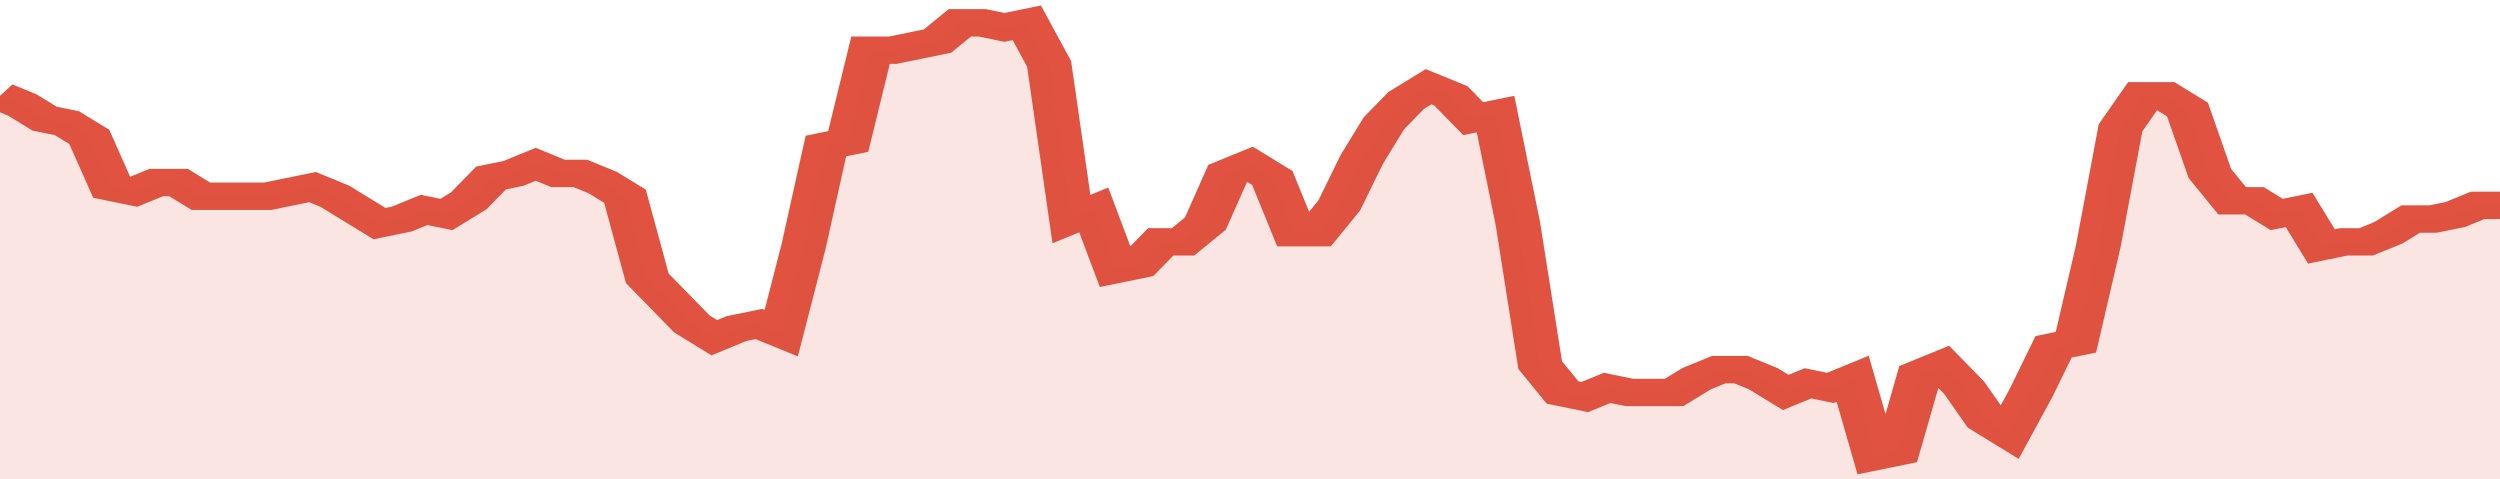 <svg xmlns="http://www.w3.org/2000/svg" viewBox="0 0 336 105" width="120" height="23" preserveAspectRatio="none">
				 <polyline fill="none" stroke="#E15241" stroke-width="6" points="0, 21 3, 23 6, 26 9, 27 12, 30 15, 41 18, 42 21, 40 24, 40 27, 43 30, 43 33, 43 36, 43 39, 42 42, 41 45, 43 48, 46 51, 49 54, 48 57, 46 60, 47 63, 44 66, 39 69, 38 72, 36 75, 38 78, 38 81, 40 84, 43 87, 61 90, 66 93, 71 96, 74 99, 72 102, 71 105, 73 108, 54 111, 32 114, 31 117, 11 120, 11 123, 10 126, 9 129, 5 132, 5 135, 6 138, 5 141, 14 144, 48 147, 46 150, 59 153, 58 156, 53 159, 53 162, 49 165, 38 168, 36 171, 39 174, 51 177, 51 180, 45 183, 35 186, 27 189, 22 192, 19 195, 21 198, 26 201, 25 204, 49 207, 80 210, 86 213, 87 216, 85 219, 86 222, 86 225, 86 228, 83 231, 81 234, 81 237, 83 240, 86 243, 84 246, 85 249, 83 252, 100 255, 99 258, 82 261, 80 264, 85 267, 92 270, 95 273, 86 276, 76 279, 75 282, 54 285, 28 288, 21 291, 21 294, 24 297, 38 300, 44 303, 44 306, 47 309, 46 312, 54 315, 53 318, 53 321, 51 324, 48 327, 48 330, 47 333, 45 336, 45 336, 45 "> </polyline>
				 <polygon fill="#E15241" opacity="0.15" points="0, 105 0, 21 3, 23 6, 26 9, 27 12, 30 15, 41 18, 42 21, 40 24, 40 27, 43 30, 43 33, 43 36, 43 39, 42 42, 41 45, 43 48, 46 51, 49 54, 48 57, 46 60, 47 63, 44 66, 39 69, 38 72, 36 75, 38 78, 38 81, 40 84, 43 87, 61 90, 66 93, 71 96, 74 99, 72 102, 71 105, 73 108, 54 111, 32 114, 31 117, 11 120, 11 123, 10 126, 9 129, 5 132, 5 135, 6 138, 5 141, 14 144, 48 147, 46 150, 59 153, 58 156, 53 159, 53 162, 49 165, 38 168, 36 171, 39 174, 51 177, 51 180, 45 183, 35 186, 27 189, 22 192, 19 195, 21 198, 26 201, 25 204, 49 207, 80 210, 86 213, 87 216, 85 219, 86 222, 86 225, 86 228, 83 231, 81 234, 81 237, 83 240, 86 243, 84 246, 85 249, 83 252, 100 255, 99 258, 82 261, 80 264, 85 267, 92 270, 95 273, 86 276, 76 279, 75 282, 54 285, 28 288, 21 291, 21 294, 24 297, 38 300, 44 303, 44 306, 47 309, 46 312, 54 315, 53 318, 53 321, 51 324, 48 327, 48 330, 47 333, 45 336, 45 336, 105 "></polygon>
			</svg>